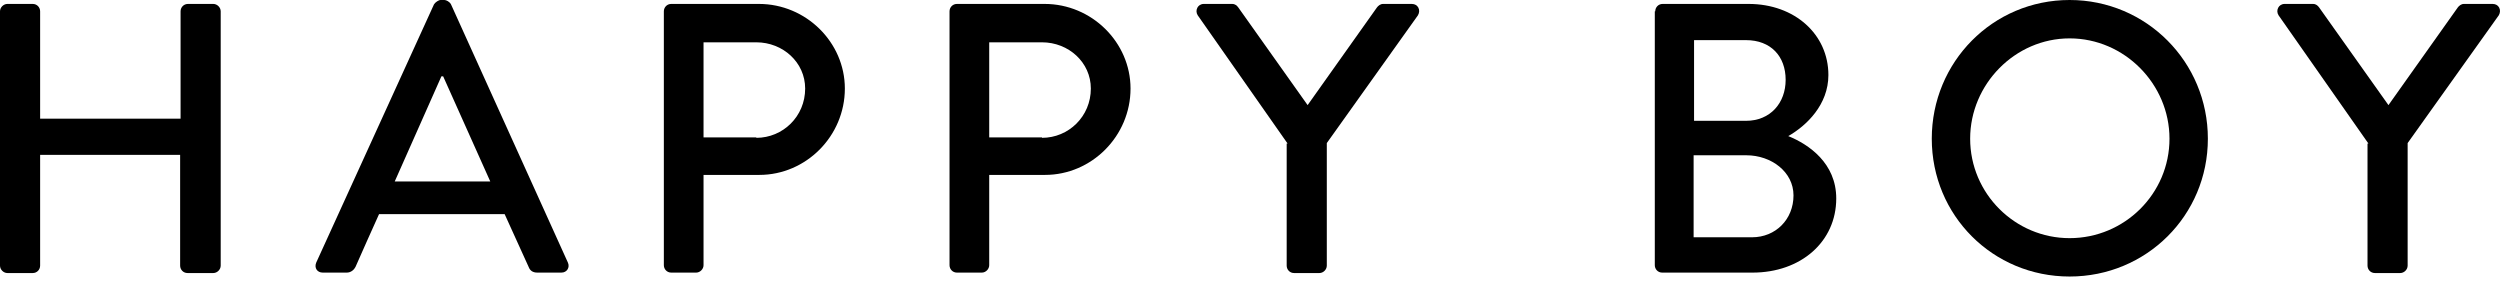 <svg width="427" height="48" viewBox="0 0 427 48" fill="none" xmlns="http://www.w3.org/2000/svg">
<path d="M0 1.937C0 1.267 0.596 0.671 1.266 0.671H5.587C6.332 0.671 6.854 1.267 6.854 1.937V20.264H30.842V1.937C30.842 1.267 31.363 0.671 32.108 0.671H36.429C37.099 0.671 37.696 1.267 37.696 1.937V45.369C37.696 46.04 37.099 46.636 36.429 46.636H32.034C31.289 46.636 30.767 46.04 30.767 45.369V26.447H6.854V45.369C6.854 46.04 6.332 46.636 5.587 46.636H1.266C0.596 46.636 0 46.04 0 45.369V1.937Z" fill="black"/>
<path d="M54.012 44.847L74.126 0.745C74.35 0.372 74.946 -6.10352e-05 75.244 -6.10352e-05H75.914C76.212 -6.10352e-05 76.808 0.298 77.031 0.745L96.997 44.847C97.369 45.667 96.848 46.561 95.879 46.561H91.782C90.962 46.561 90.515 46.188 90.292 45.592L86.195 36.578H64.74C63.398 39.558 62.058 42.538 60.717 45.592C60.493 46.039 59.972 46.561 59.227 46.561H55.129C54.161 46.561 53.639 45.741 54.012 44.847ZM83.736 30.991L75.691 13.037H75.392L67.421 30.991H83.736Z" fill="black"/>
<path d="M113.385 1.938C113.385 1.267 113.906 0.671 114.651 0.671H129.625C137.671 0.671 144.301 7.227 144.301 15.124C144.301 23.244 137.671 29.874 129.7 29.874H120.164V45.295C120.164 45.965 119.568 46.561 118.898 46.561H114.651C113.906 46.561 113.385 45.965 113.385 45.295V1.938ZM129.178 23.542C133.722 23.542 137.522 19.891 137.522 15.124C137.522 10.654 133.722 7.227 129.178 7.227H120.164V23.467H129.178V23.542Z" fill="black"/>
<path d="M162.179 1.938C162.179 1.267 162.701 0.671 163.446 0.671H178.42C186.465 0.671 193.095 7.227 193.095 15.124C193.095 23.244 186.465 29.874 178.494 29.874H168.958V45.295C168.958 45.965 168.362 46.561 167.692 46.561H163.446C162.701 46.561 162.179 45.965 162.179 45.295V1.938ZM177.973 23.542C182.517 23.542 186.316 19.891 186.316 15.124C186.316 10.654 182.517 7.227 177.973 7.227H168.958V23.467H177.973V23.542Z" fill="black"/>
<path d="M219.914 24.51L204.567 2.608C204.046 1.789 204.567 0.671 205.61 0.671H210.453C210.974 0.671 211.272 0.969 211.496 1.267L223.341 17.954L235.186 1.267C235.409 0.969 235.782 0.671 236.229 0.671H241.145C242.188 0.671 242.71 1.714 242.188 2.608L226.618 24.436V45.369C226.618 46.04 226.023 46.636 225.352 46.636H221.031C220.286 46.636 219.765 46.04 219.765 45.369V24.51H219.914Z" fill="black"/>
<path d="M282.715 1.938C282.715 1.267 283.236 0.671 283.981 0.671H298.657C306.554 0.671 312.29 5.886 312.29 12.814C312.29 17.88 308.565 21.456 305.436 23.244C308.938 24.659 313.631 27.863 313.631 33.897C313.631 41.272 307.597 46.561 299.327 46.561H283.907C283.162 46.561 282.64 45.965 282.64 45.295V1.938H282.715ZM299.253 40.527C303.276 40.527 306.33 37.473 306.33 33.375C306.33 29.352 302.531 26.522 298.285 26.522H289.27V40.527H299.253ZM298.21 20.636C302.382 20.636 304.989 17.582 304.989 13.634C304.989 9.611 302.456 6.854 298.21 6.854H289.345V20.636H298.21Z" fill="black"/>
<path d="M353.488 -6.10352e-05C366.6 -6.10352e-05 377.104 10.579 377.104 23.69C377.104 36.801 366.6 47.231 353.488 47.231C340.377 47.231 329.947 36.801 329.947 23.69C329.947 10.579 340.377 -6.10352e-05 353.488 -6.10352e-05ZM353.488 40.675C362.875 40.675 370.548 33.077 370.548 23.69C370.548 14.378 362.875 6.556 353.488 6.556C344.176 6.556 336.503 14.378 336.503 23.69C336.503 33.077 344.176 40.675 353.488 40.675Z" fill="black"/>
<path d="M404.521 24.51L389.174 2.608C388.653 1.789 389.174 0.671 390.217 0.671H395.06C395.581 0.671 395.879 0.969 396.103 1.267L407.948 17.954L419.793 1.267C420.016 0.969 420.389 0.671 420.836 0.671H425.752C426.795 0.671 427.317 1.714 426.795 2.608L411.225 24.436V45.369C411.225 46.04 410.629 46.636 409.959 46.636H405.638C404.893 46.636 404.372 46.04 404.372 45.369V24.51H404.521Z" fill="black"/>
</svg>
